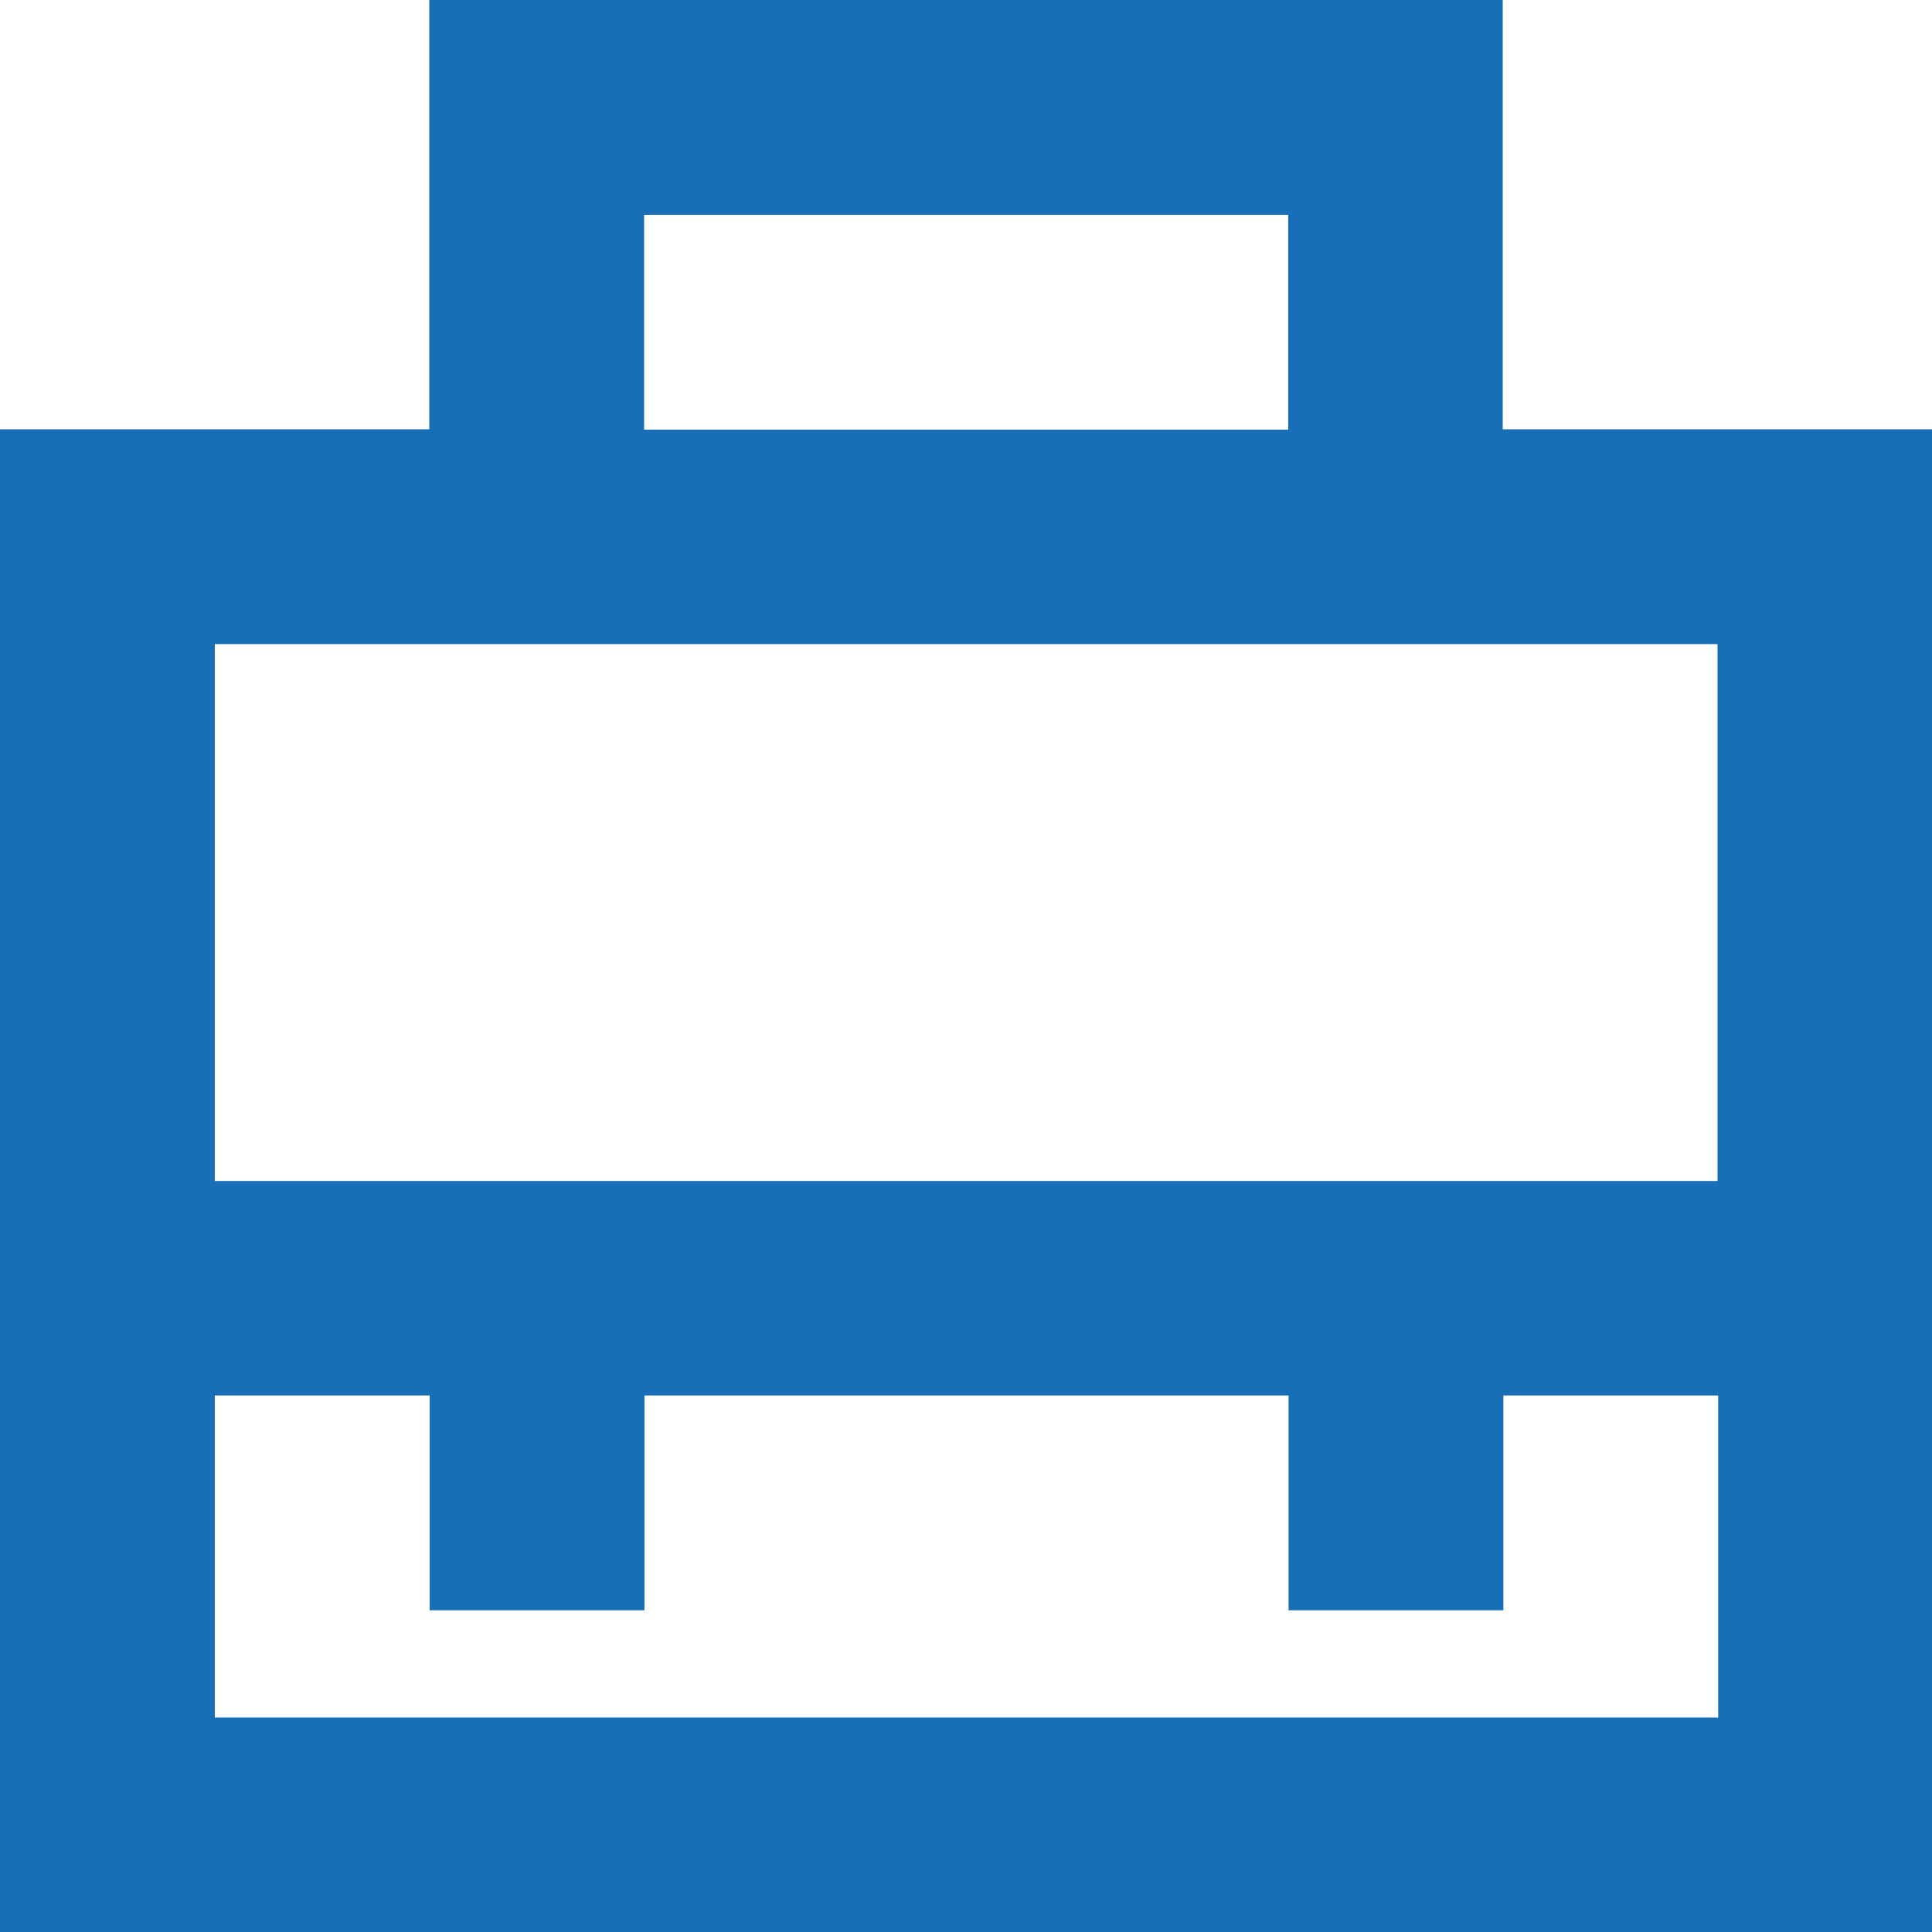 <?xml version="1.0" encoding="UTF-8"?>
<svg id="Layer_2" data-name="Layer 2" xmlns="http://www.w3.org/2000/svg" viewBox="0 0 57.65 57.65">
  <defs>
    <style>
      .cls-1 {
        fill: #196fb7;
      }
    </style>
  </defs>
  <g id="Layer_1-2" data-name="Layer 1">
    <path class="cls-1" d="M44.84,12.81V0H12.81v12.81H0v44.84h57.65V12.81h-12.81ZM19.22,6.41h19.22v6.41h-19.22v-6.41ZM51.25,19.22v16.02H6.41v-16.02h44.84ZM6.41,51.25v-9.61h6.41v6.41h6.41v-6.41h19.22v6.41h6.41v-6.41h6.41v9.61H6.41Z"/>
  </g>
</svg>